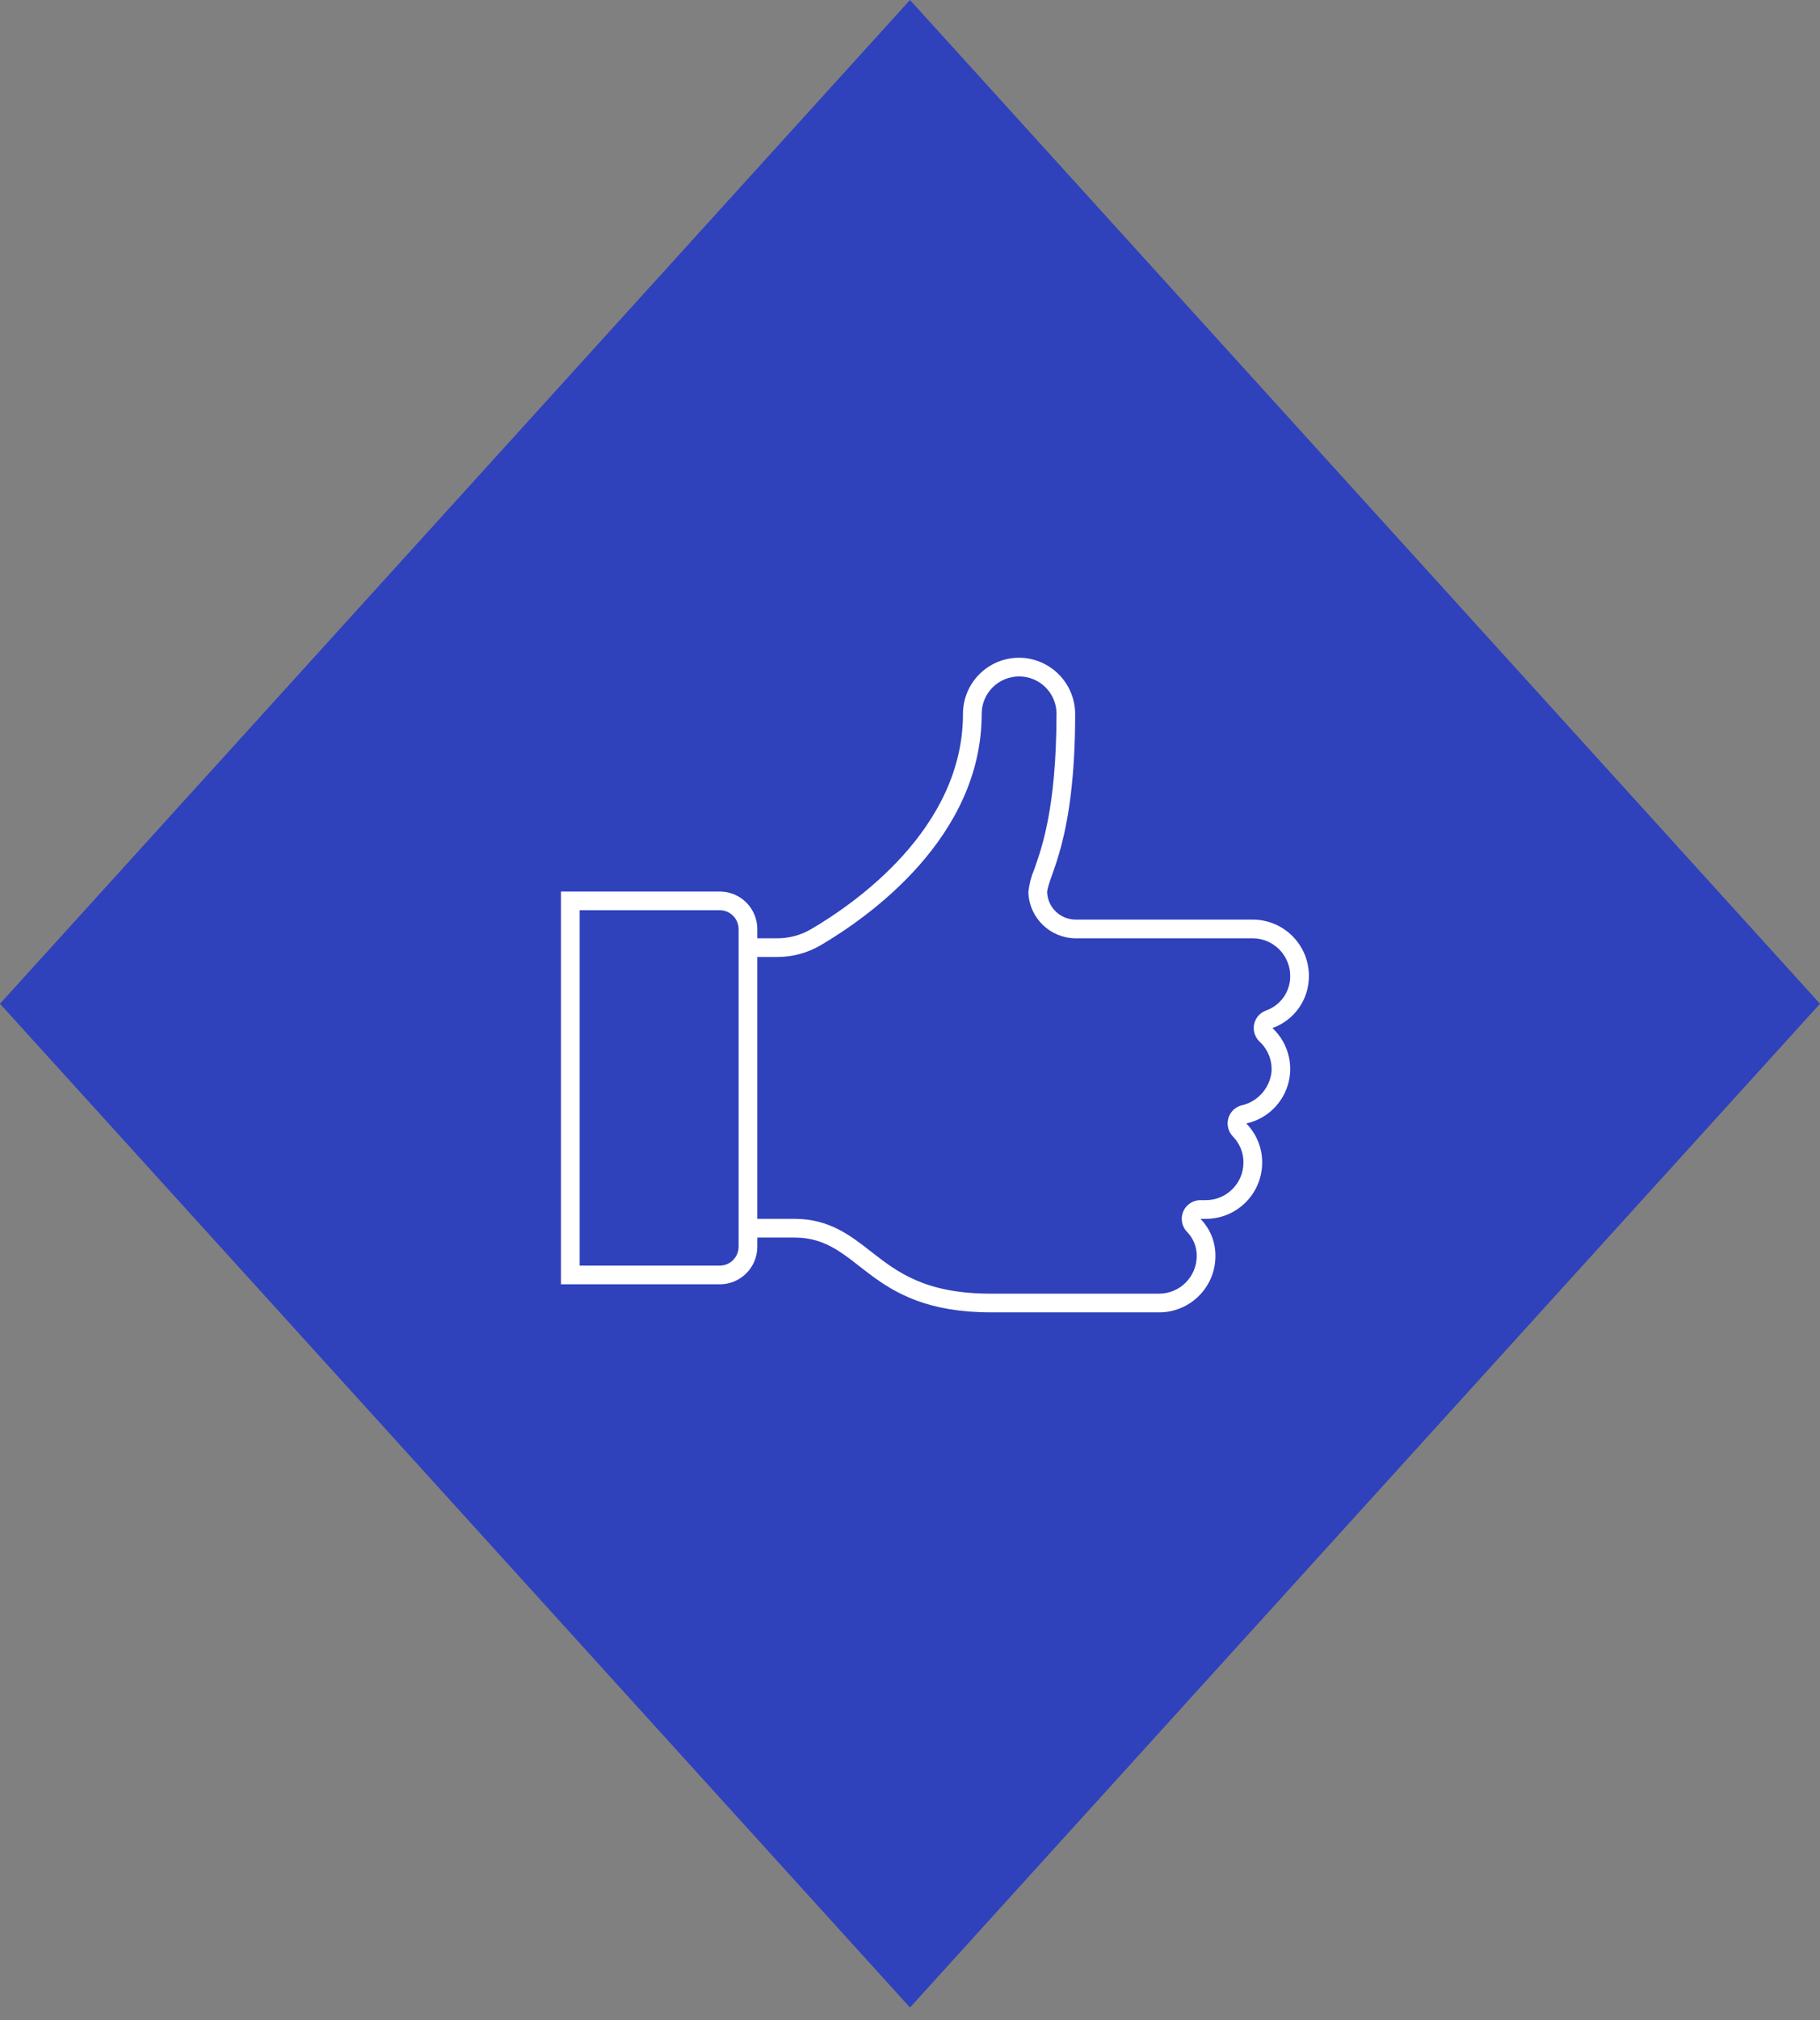 <svg width="146" height="162" xmlns="http://www.w3.org/2000/svg" xmlns:xlink="http://www.w3.org/1999/xlink" overflow="hidden"><rect width="100%" height="100%" fill="#808080" stroke="none"/><defs><clipPath id="clip0"><rect x="822" y="354" width="146" height="162"/></clipPath><clipPath id="clip1"><rect x="861" y="397" width="72" height="72"/></clipPath><clipPath id="clip2"><rect x="861" y="397" width="72" height="72"/></clipPath><clipPath id="clip3"><rect x="861" y="397" width="72" height="72"/></clipPath></defs><g clip-path="url(#clip0)" transform="translate(-822 -354)"><path d="M822 434.5 895 354 968 434.5 895 515Z" fill="#3041BC" fill-rule="evenodd"/><g clip-path="url(#clip1)"><g clip-path="url(#clip2)"><g clip-path="url(#clip3)"><path d="M882.75 454 882.75 453.25 885.75 453.25C891.075 453.25 891.45 459.25 901.5 459.25L915 459.25C917.482 459.243 919.493 457.232 919.5 454.75 919.517 453.636 919.09 452.561 918.312 451.763 918.309 451.76 918.309 451.755 918.312 451.752 918.313 451.751 918.315 451.75 918.317 451.75L918.75 451.75C921.232 451.743 923.243 449.732 923.25 447.25 923.261 446.076 922.805 444.947 921.983 444.109 921.98 444.107 921.979 444.102 921.982 444.099 921.982 444.098 921.983 444.097 921.983 444.097 924.398 443.566 925.926 441.179 925.395 438.764 925.201 437.88 924.744 437.076 924.083 436.457 924.08 436.455 924.079 436.451 924.081 436.448 924.082 436.447 924.083 436.447 924.083 436.446 925.851 435.813 927.022 434.128 927 432.25 926.993 429.768 924.982 427.757 922.5 427.75L908.25 427.75C907.045 427.729 906.062 426.779 906 425.575 906.075 424.225 908.242 421.534 908.25 411.301 908.262 408.963 906.494 407 904.168 406.769 904.028 406.756 903.888 406.75 903.75 406.75 901.265 406.75 899.25 408.765 899.25 411.25 899.25 420.52 890.475 426.517 887.071 428.515 886.249 428.997 885.313 429.251 884.359 429.25L882.75 429.25 882.75 428.5C882.745 426.845 881.405 425.505 879.75 425.5L867 425.5 867 457 879.75 457C881.405 456.995 882.745 455.655 882.75 454ZM884.359 430.75C885.582 430.75 886.782 430.424 887.836 429.806 891.719 427.525 900.75 421.15 900.75 411.25 900.75 409.593 902.093 408.25 903.75 408.25 905.407 408.247 906.753 409.588 906.755 411.245 906.756 411.307 906.754 411.369 906.75 411.431 906.731 418.75 905.585 421.979 904.969 423.711 904.729 424.279 904.57 424.879 904.5 425.492 904.497 425.545 904.497 425.599 904.5 425.652 904.612 427.65 906.249 429.221 908.25 429.25L922.495 429.25C924.156 429.261 925.497 430.608 925.5 432.268 925.515 433.508 924.74 434.621 923.572 435.037 922.791 435.315 922.384 436.173 922.663 436.954 922.743 437.18 922.877 437.383 923.053 437.547 923.718 438.167 924.067 439.056 924 439.963 923.855 441.284 922.885 442.365 921.587 442.652 920.788 442.868 920.315 443.692 920.532 444.492 920.599 444.742 920.73 444.97 920.912 445.154 921.457 445.713 921.759 446.465 921.75 447.246 921.741 448.9 920.404 450.239 918.75 450.25L918.3 450.25C917.472 450.251 916.8 450.923 916.801 451.751 916.801 452.143 916.955 452.52 917.23 452.8 917.736 453.32 918.014 454.02 918 454.746 917.991 456.399 916.654 457.739 915 457.75L901.5 457.75C896.2 457.75 893.994 456.025 891.86 454.365 890.213 453.079 888.509 451.75 885.75 451.75L882.75 451.75 882.75 430.75ZM868.5 427 879.75 427C880.576 427.007 881.243 427.674 881.25 428.5L881.25 453.996C881.246 454.823 880.578 455.494 879.75 455.5L868.5 455.5Z" fill="#FFFFFF"/></g></g></g></g></svg>